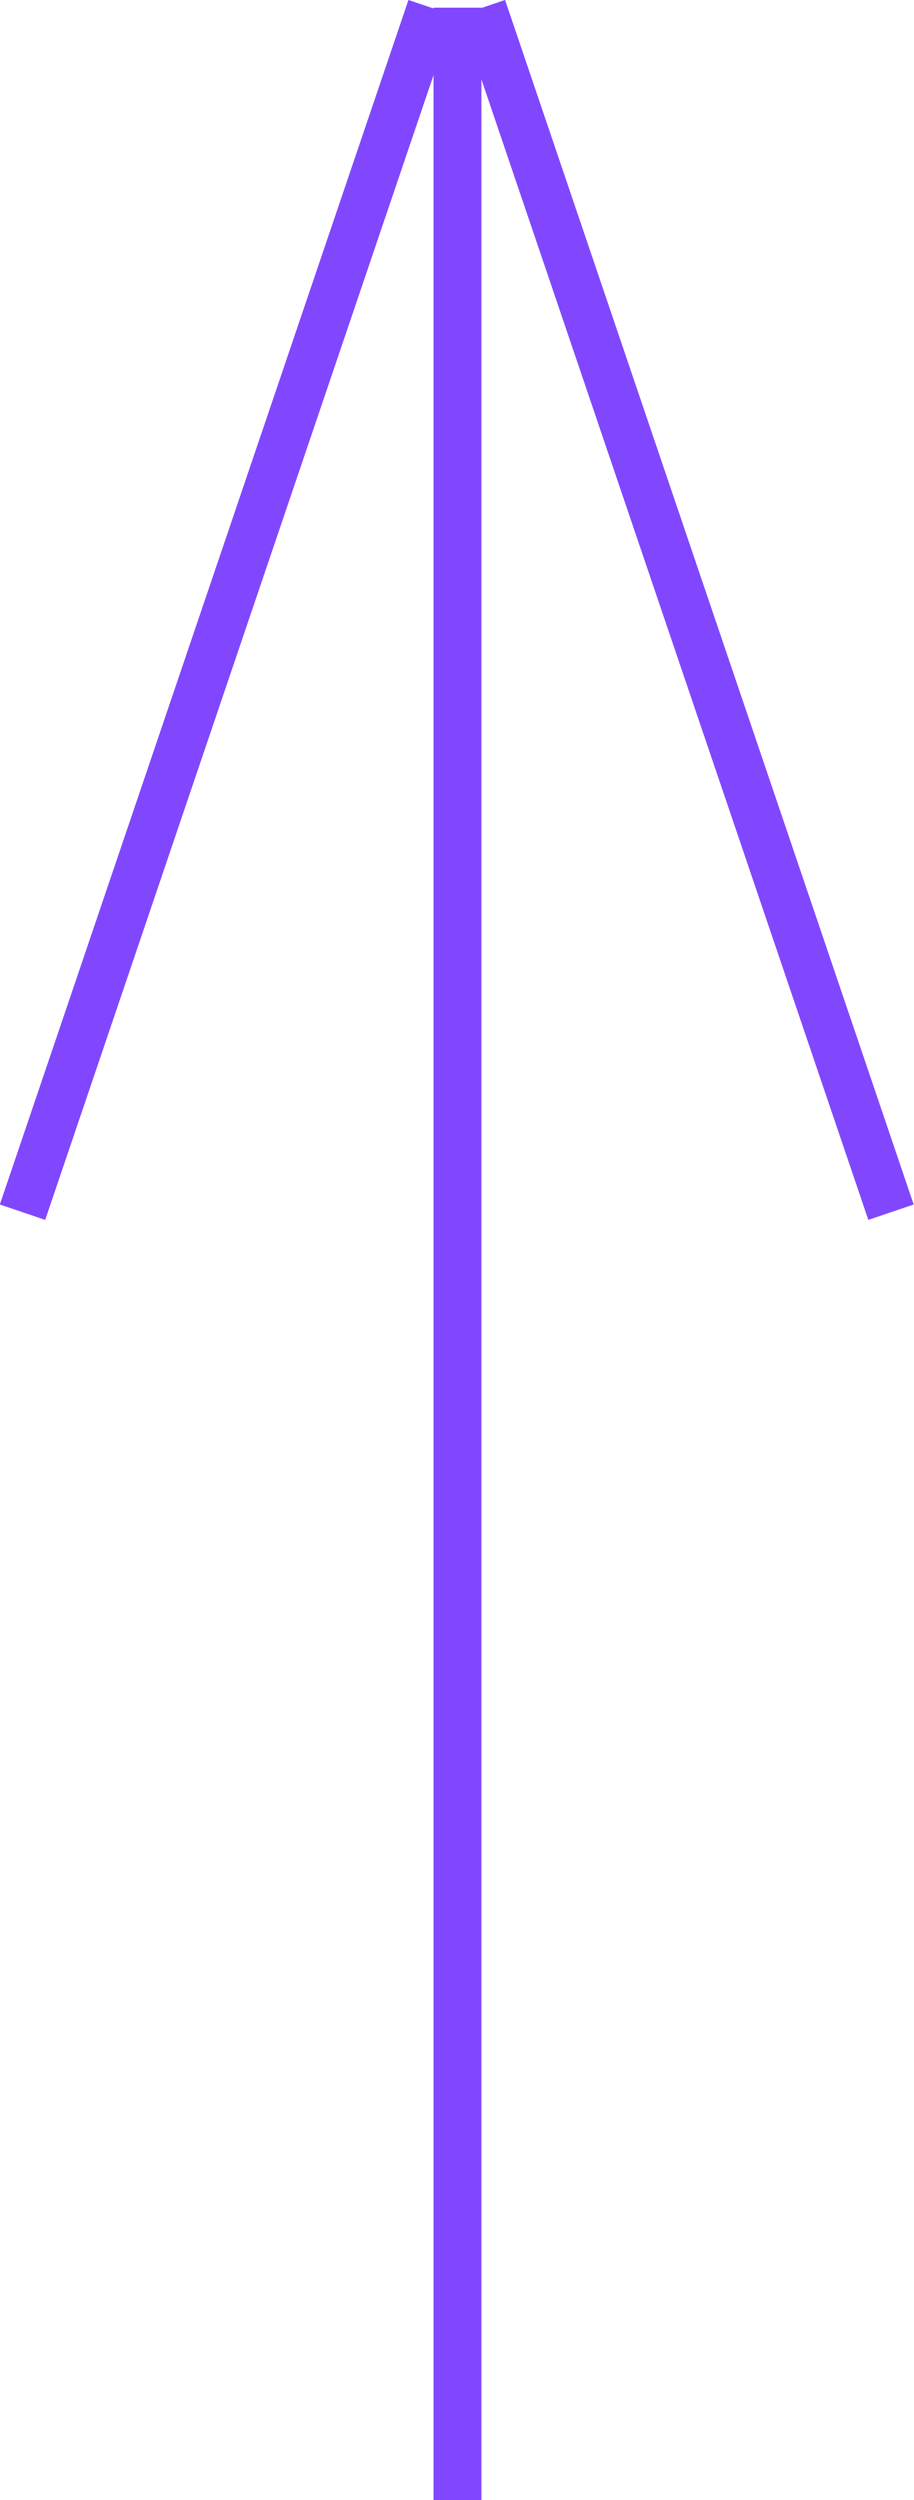 <?xml version="1.0" encoding="UTF-8"?><svg id="Ebene_1" xmlns="http://www.w3.org/2000/svg" viewBox="0 0 19.08 52.16"><defs><style>.cls-1{fill:none;stroke:#8147ff;}</style></defs><line class="cls-1" x1="9.55" y1="52.16" x2="9.55" y2=".16"/><line class="cls-1" x1=".47" y1="25.29" x2="9" y2=".16"/><line class="cls-1" x1="18.6" y1="25.29" x2="10.07" y2=".16"/></svg>